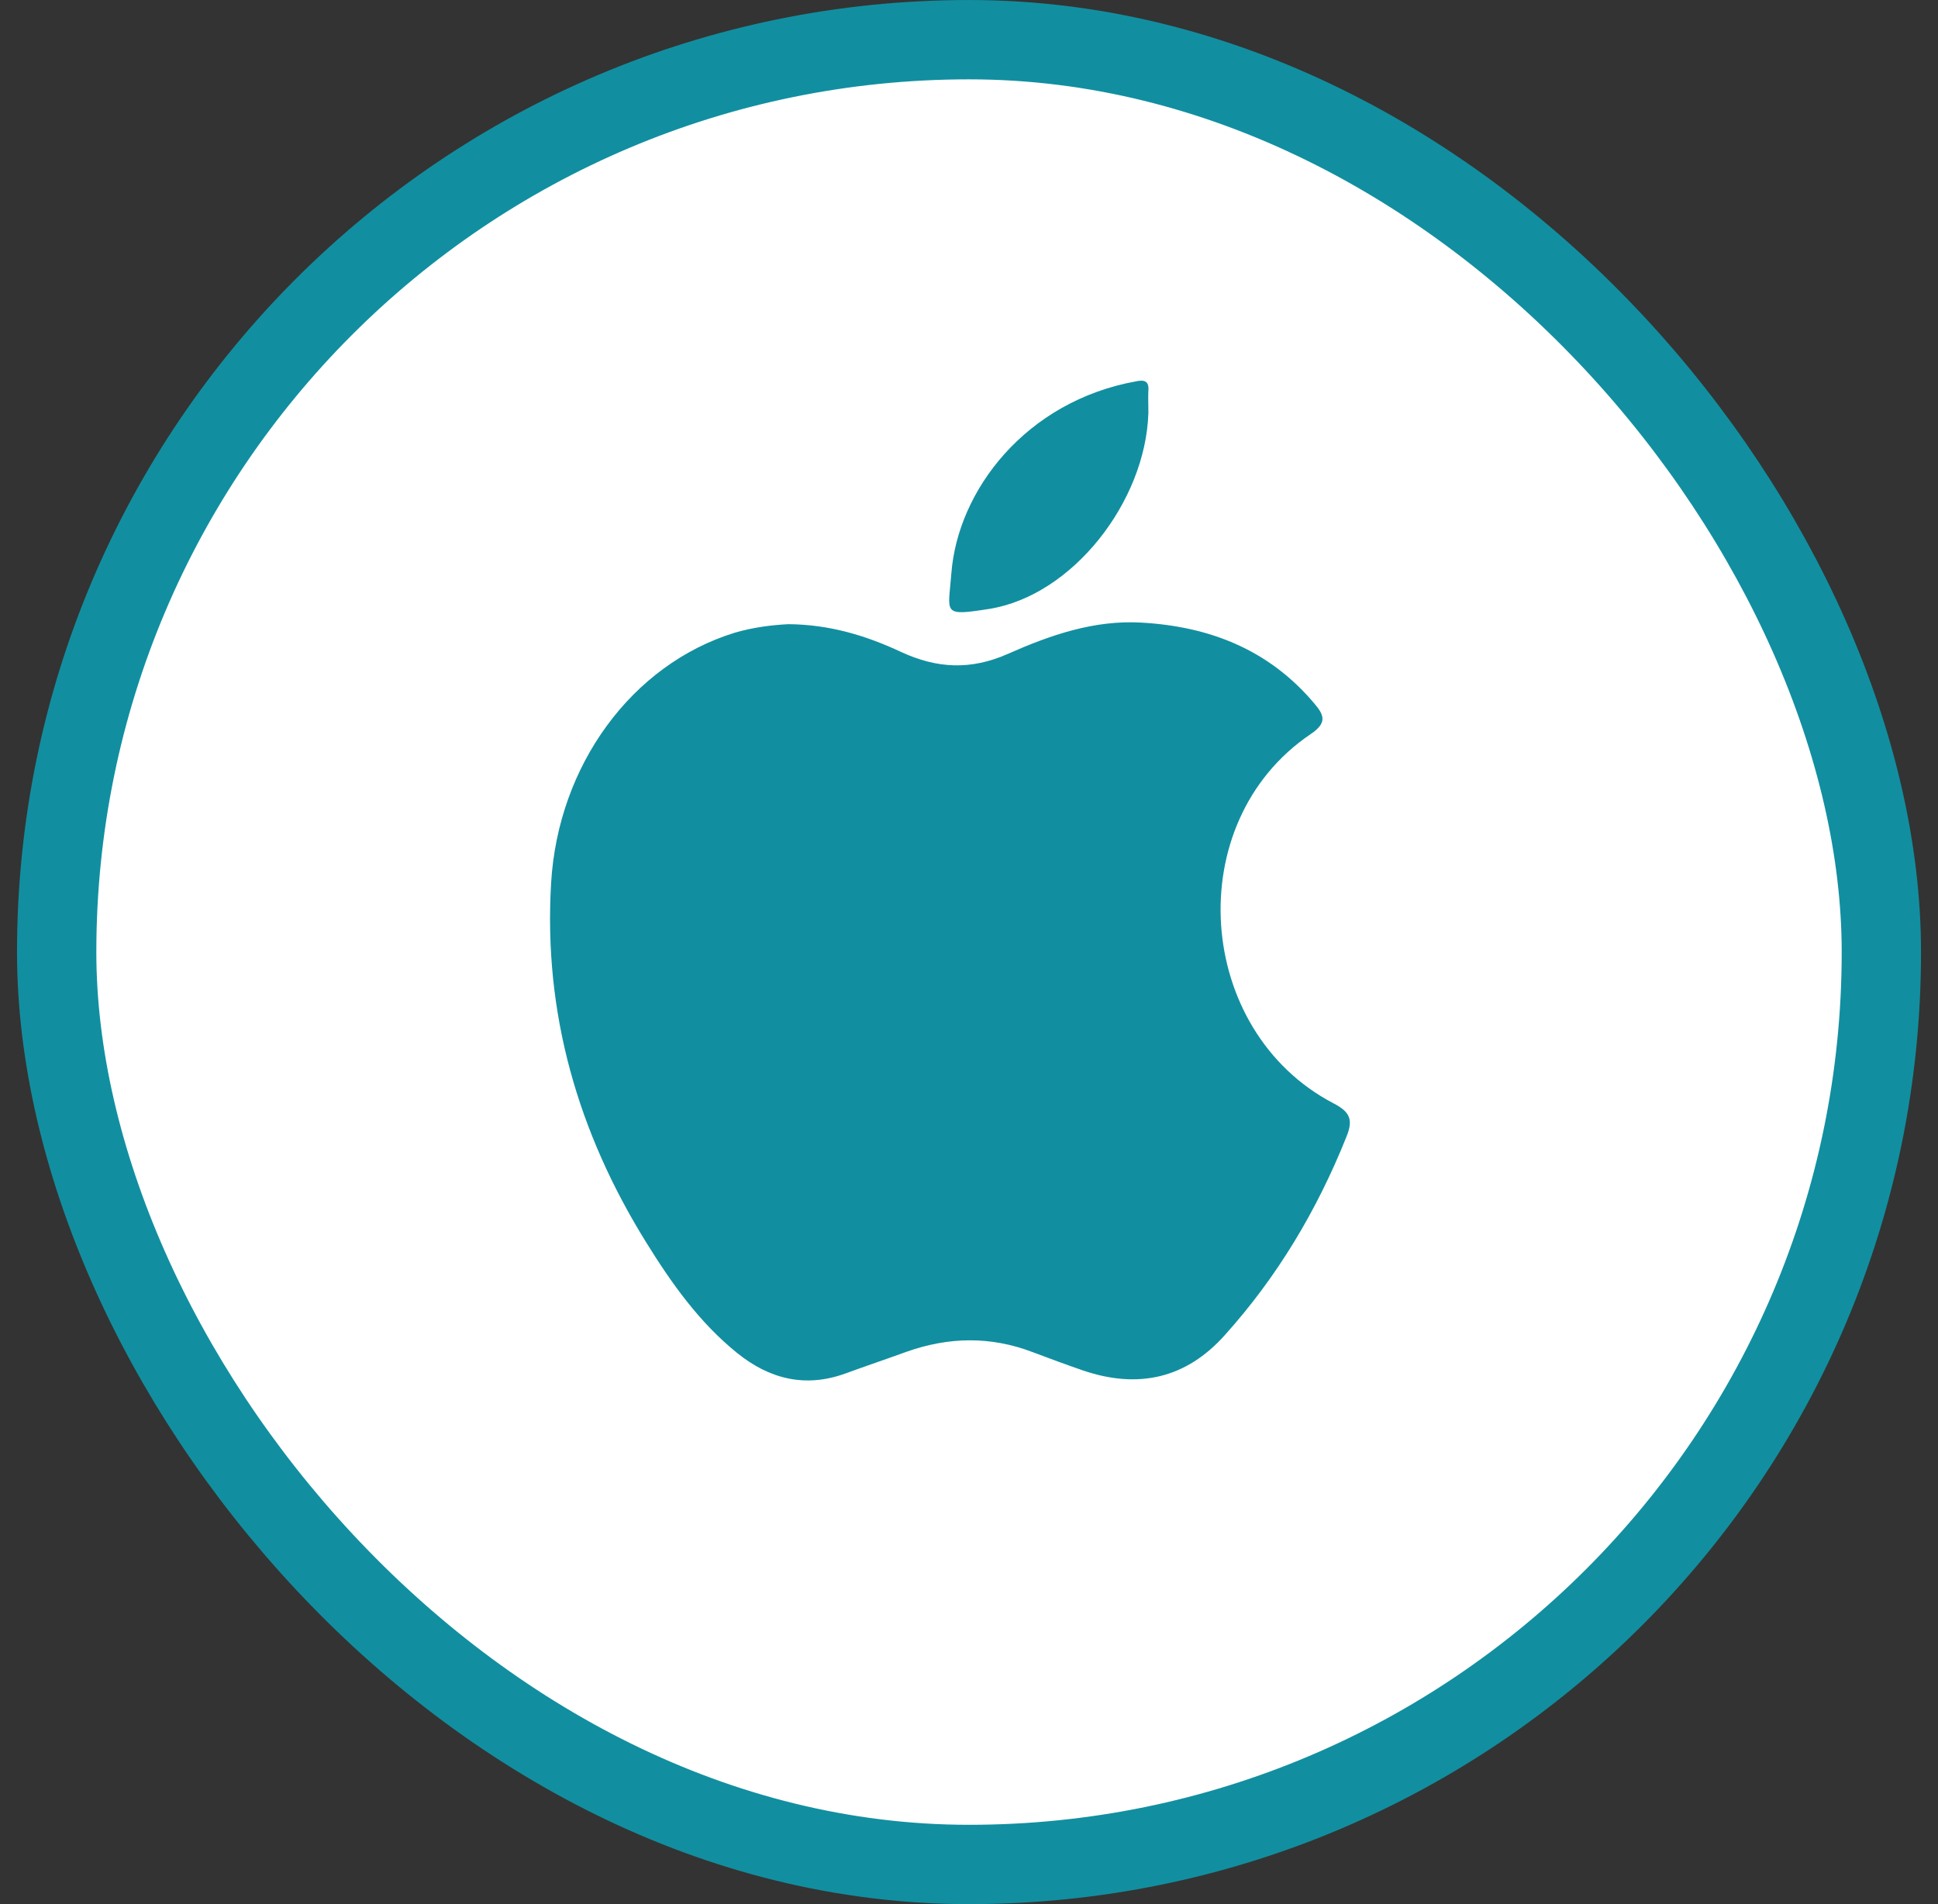 <svg width="57" height="56" viewBox="0 0 57 56" fill="none" xmlns="http://www.w3.org/2000/svg">
<rect x="0" y="0" width="57" height="56" fill="#333333" stroke="none"/>
<rect x="1.667" y="1.167" width="53.667" height="53.667" rx="26.833" fill="white" stroke="#118FA0" stroke-width="2.333"/>
<path d="M23.193 18.357C24.415 18.368 25.491 18.701 26.498 19.172C27.562 19.666 28.558 19.712 29.645 19.23C30.89 18.678 32.181 18.23 33.573 18.311C35.576 18.425 37.319 19.103 38.655 20.688C38.972 21.056 39.017 21.274 38.542 21.595C34.705 24.191 35.146 30.324 39.221 32.449C39.708 32.702 39.81 32.931 39.595 33.448C38.734 35.596 37.569 37.548 36.029 39.26C34.886 40.546 33.471 40.856 31.852 40.305C31.354 40.133 30.856 39.949 30.369 39.765C29.136 39.294 27.902 39.317 26.668 39.754C26.068 39.972 25.457 40.178 24.857 40.397C23.68 40.822 22.627 40.557 21.676 39.788C20.567 38.892 19.752 37.744 19.005 36.538C17.001 33.31 15.982 29.807 16.209 25.971C16.413 22.503 18.586 19.54 21.608 18.609C22.151 18.448 22.718 18.38 23.193 18.357Z" fill="#118FA0"/>
<path d="M33.776 12.143C33.697 14.75 31.546 17.518 29.09 17.909C27.698 18.127 27.89 18.046 27.98 16.875C28.162 14.428 30.165 11.798 33.425 11.213C33.651 11.167 33.799 11.201 33.776 11.488C33.765 11.661 33.776 11.833 33.776 12.143Z" fill="#118FA0"/>
</svg>
